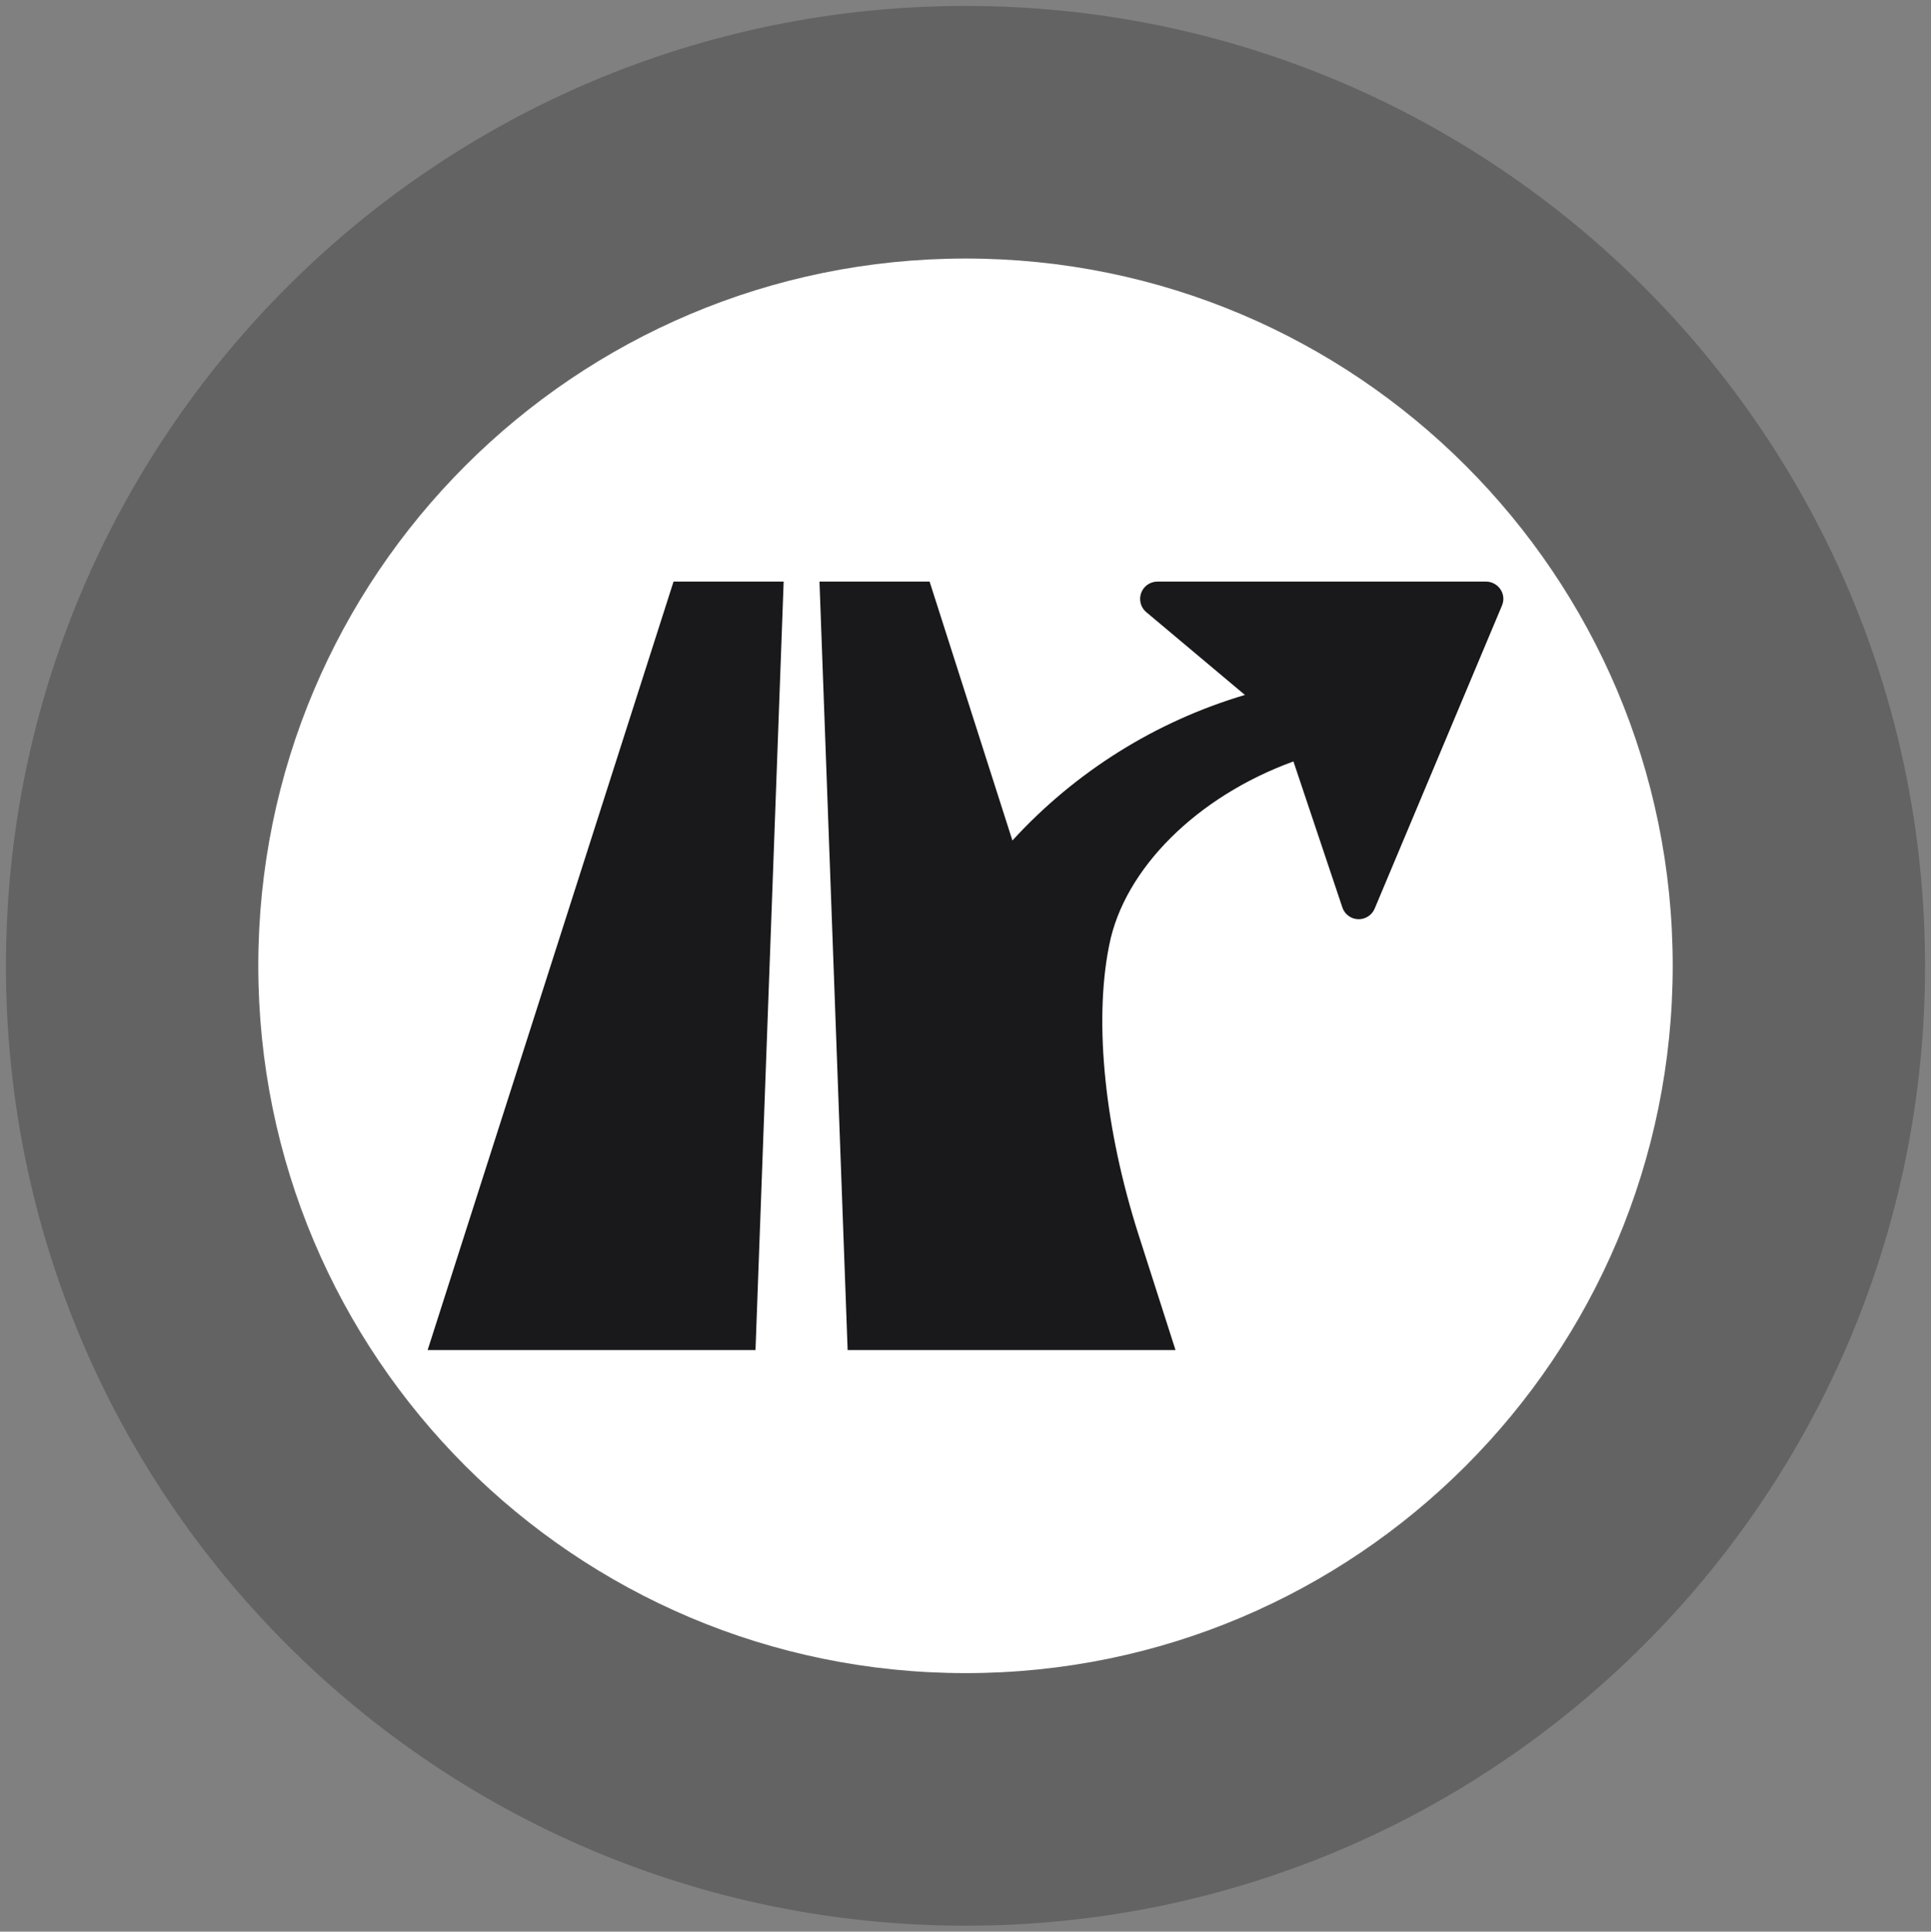 <?xml version="1.0" encoding="UTF-8" standalone="no"?>
<svg
   xmlns:dc="http://purl.org/dc/elements/1.1/"
   xmlns:cc="http://creativecommons.org/ns#"
   xmlns:rdf="http://www.w3.org/1999/02/22-rdf-syntax-ns#"
   xmlns:svg="http://www.w3.org/2000/svg"
   xmlns="http://www.w3.org/2000/svg"
   xmlns:sodipodi="http://sodipodi.sourceforge.net/DTD/sodipodi-0.dtd"
   xmlns:inkscape="http://www.inkscape.org/namespaces/inkscape"
   version="1.1"
   width="325.064"
   height="325.136"
   id="svg6977"
   inkscape:version="0.91 r13725"
   viewBox="0 0 325.064 325.136"
   sodipodi:docname="448_sw.svg">
  <rect x="0" y="0" width="325.064" height="325.136" fill="#808080" stroke="none"/>
  <defs
     id="defs6989" />
  <sodipodi:namedview
     pagecolor="#ffffff"
     bordercolor="#666666"
     borderopacity="1"
     objecttolerance="10"
     gridtolerance="10"
     guidetolerance="10"
     inkscape:pageopacity="0"
     inkscape:pageshadow="2"
     inkscape:window-width="1680"
     inkscape:window-height="1027"
     id="namedview6987"
     showgrid="false"
     inkscape:zoom="1.5859576"
     inkscape:cx="-3.27486"
     inkscape:cy="205.94856"
     inkscape:window-x="1680"
     inkscape:window-y="0"
     inkscape:window-maximized="1"
     inkscape:current-layer="svg6977"
     fit-margin-top="1"
     fit-margin-left="1"
     fit-margin-right="1"
     fit-margin-bottom="1" />
  <path
     inkscape:connector-curvature="0"
     id="path6983"
     style="fill:#636363;fill-opacity:1;fill-rule:evenodd"
     d="m 324.064,162.568 c 0,89.28 -72.288,161.568 -161.496,161.568 C 73.288,324.136 1,251.848 1,162.568 1,73.36 73.288,1 162.568,1 251.776,1 324.064,73.36 324.064,162.568 Z" />
  <path
     inkscape:connector-curvature="0"
     id="path6985"
     style="fill:#ffffff;fill-rule:evenodd"
     d="m 281.584,162.532 c 0,65.808 -53.28,119.088 -119.016,119.088 C 96.76,281.62 43.48,228.34 43.48,162.532 43.48,96.796 96.76,43.516 162.568,43.516 c 65.736,0 119.016,53.28 119.016,119.016 z" />
  <path
     inkscape:connector-curvature="0"
     id="path6429"
     style="fill:#19181b;fill-opacity:1;fill-rule:evenodd"
     d="m 127.181,227.24 -55.192,0 41.394,-129.344 18.538,0 -4.74,129.344 z m 15.511,0 -4.74,-129.344 18.538,0 13.939,43.576 c 10.583,-11.569 24.1,-20.04 39.141,-24.498 L 192.909,102.988 c -1.197,-1.056 -1.314,-2.886 -0.258,-4.107 0.563,-0.634 1.361,-0.986 2.206,-0.986 l 55.286,0 c 1.619,0 2.933,1.314 2.933,2.91 0,0.399 -0.094,0.774 -0.235,1.126 l -21.424,50.992 c -0.634,1.502 -2.323,2.182 -3.825,1.572 -0.751,-0.329 -1.361,-0.962 -1.619,-1.76 l -8.237,-24.569 c -16.262,5.913 -28.464,18.069 -30.999,30.858 l -0.094,0.469 c -2.487,12.812 -0.634,30.647 5.022,48.34 l 6.218,19.406 -55.192,0 z" />
</svg>
